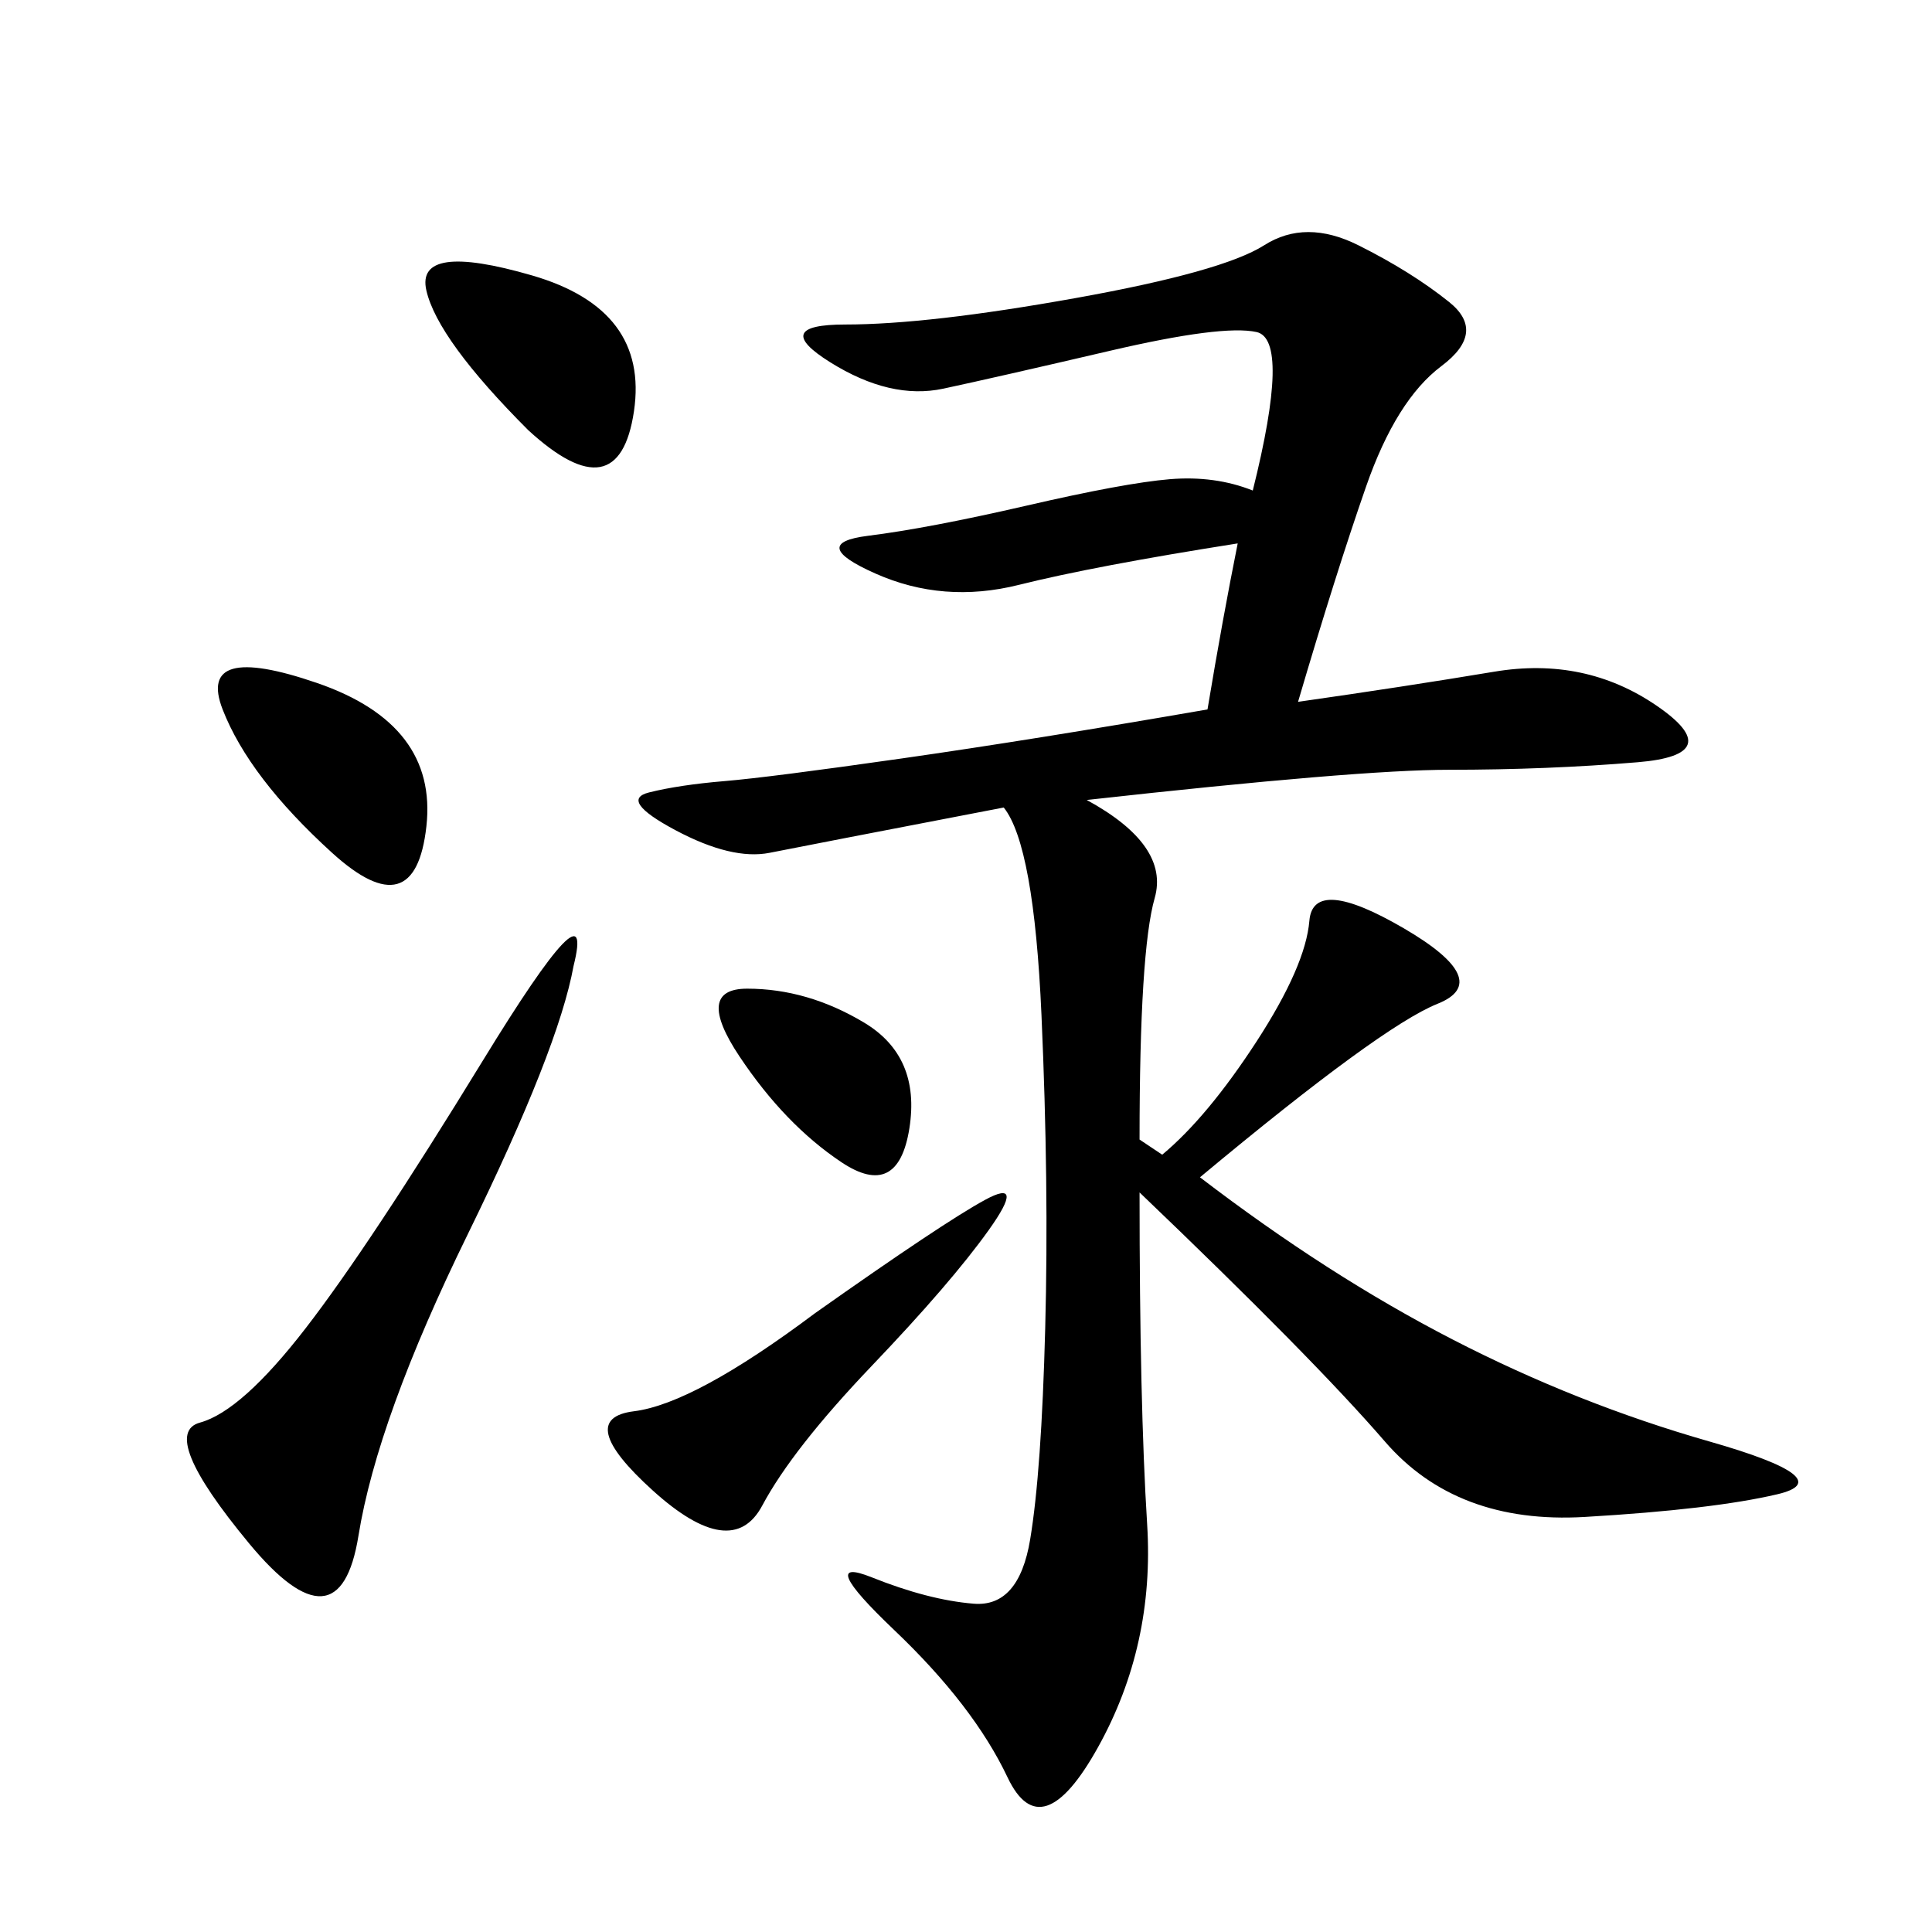 <svg xmlns="http://www.w3.org/2000/svg" xmlns:xlink="http://www.w3.org/1999/xlink" width="300" height="300"><path d="M201.56 108.98Q217.97 106.64 232.03 104.30Q246.09 101.95 257.23 109.57Q268.36 117.19 254.30 118.36Q240.23 119.53 225 119.53L225 119.53Q210.94 119.53 168.75 124.22L168.75 124.22Q181.64 131.25 179.30 139.45Q176.95 147.66 176.95 176.95L176.95 176.95L180.47 179.30Q187.50 173.44 195.12 161.72Q202.73 150 203.32 142.97Q203.91 135.94 217.97 144.14Q232.03 152.34 223.24 155.86Q214.45 159.38 186.33 182.81L186.33 182.81Q206.25 198.05 225.59 208.01Q244.92 217.97 265.43 223.83Q285.94 229.69 275.98 232.03Q266.02 234.38 246.09 235.55Q226.17 236.72 215.04 223.83Q203.91 210.94 176.95 185.16L176.95 185.16Q176.95 217.97 178.13 236.72Q179.30 255.47 170.51 271.29Q161.72 287.11 156.45 275.98Q151.17 264.84 138.87 253.13Q126.56 241.41 135.35 244.92Q144.14 248.44 151.17 249.02Q158.20 249.61 159.96 239.06Q161.72 228.52 162.30 206.25Q162.89 183.98 161.72 157.62Q160.55 131.25 155.86 125.39L155.86 125.39Q125.39 131.25 119.53 132.42Q113.67 133.59 104.88 128.91Q96.09 124.22 100.78 123.05Q105.47 121.88 112.50 121.29Q119.53 120.70 140.04 117.77Q160.55 114.84 187.50 110.16L187.50 110.16Q189.84 96.09 192.19 84.38L192.19 84.38Q169.92 87.89 158.20 90.82Q146.48 93.75 135.94 89.06Q125.39 84.38 134.77 83.20Q144.14 82.03 159.38 78.52Q174.61 75 181.64 74.41Q188.67 73.83 194.53 76.17L194.53 76.17Q200.39 52.73 195.12 51.56Q189.84 50.39 172.27 54.49Q154.69 58.59 146.48 60.35Q138.28 62.11 128.91 56.25Q119.53 50.39 131.25 50.39L131.25 50.39Q144.14 50.39 166.99 46.29Q189.84 42.19 196.29 38.09Q202.73 33.98 210.94 38.09Q219.14 42.19 225 46.88Q230.86 51.56 223.83 56.84Q216.80 62.11 212.11 75.59Q207.42 89.06 201.56 108.98L201.56 108.98ZM89.06 150Q86.72 162.89 72.66 191.60Q58.59 220.31 55.66 238.48Q52.73 256.64 38.67 239.65Q24.61 222.66 31.05 220.90Q37.50 219.14 47.46 206.25Q57.42 193.36 75 164.65Q92.58 135.94 89.06 150L89.06 150ZM126.56 203.91Q146.48 189.84 152.93 186.33Q159.38 182.81 153.52 191.02Q147.66 199.22 135.35 212.11Q123.05 225 118.36 233.79Q113.67 242.58 101.37 231.45Q89.06 220.31 98.44 219.14Q107.81 217.97 126.56 203.91L126.56 203.91ZM51.56 132.42Q38.67 120.70 34.57 110.16Q30.47 99.61 49.22 106.05Q67.97 112.50 66.21 128.32Q64.45 144.14 51.56 132.42L51.56 132.42ZM82.03 66.80Q67.97 52.73 66.21 45.12Q64.45 37.50 82.62 42.77Q100.78 48.05 98.44 63.87Q96.09 79.69 82.03 66.80L82.03 66.80ZM114.84 164.06Q107.81 153.52 116.02 153.52L116.02 153.52Q125.39 153.52 134.18 158.79Q142.97 164.06 141.21 175.20Q139.45 186.33 130.66 180.47Q121.88 174.61 114.84 164.06L114.84 164.06Z"/></svg>